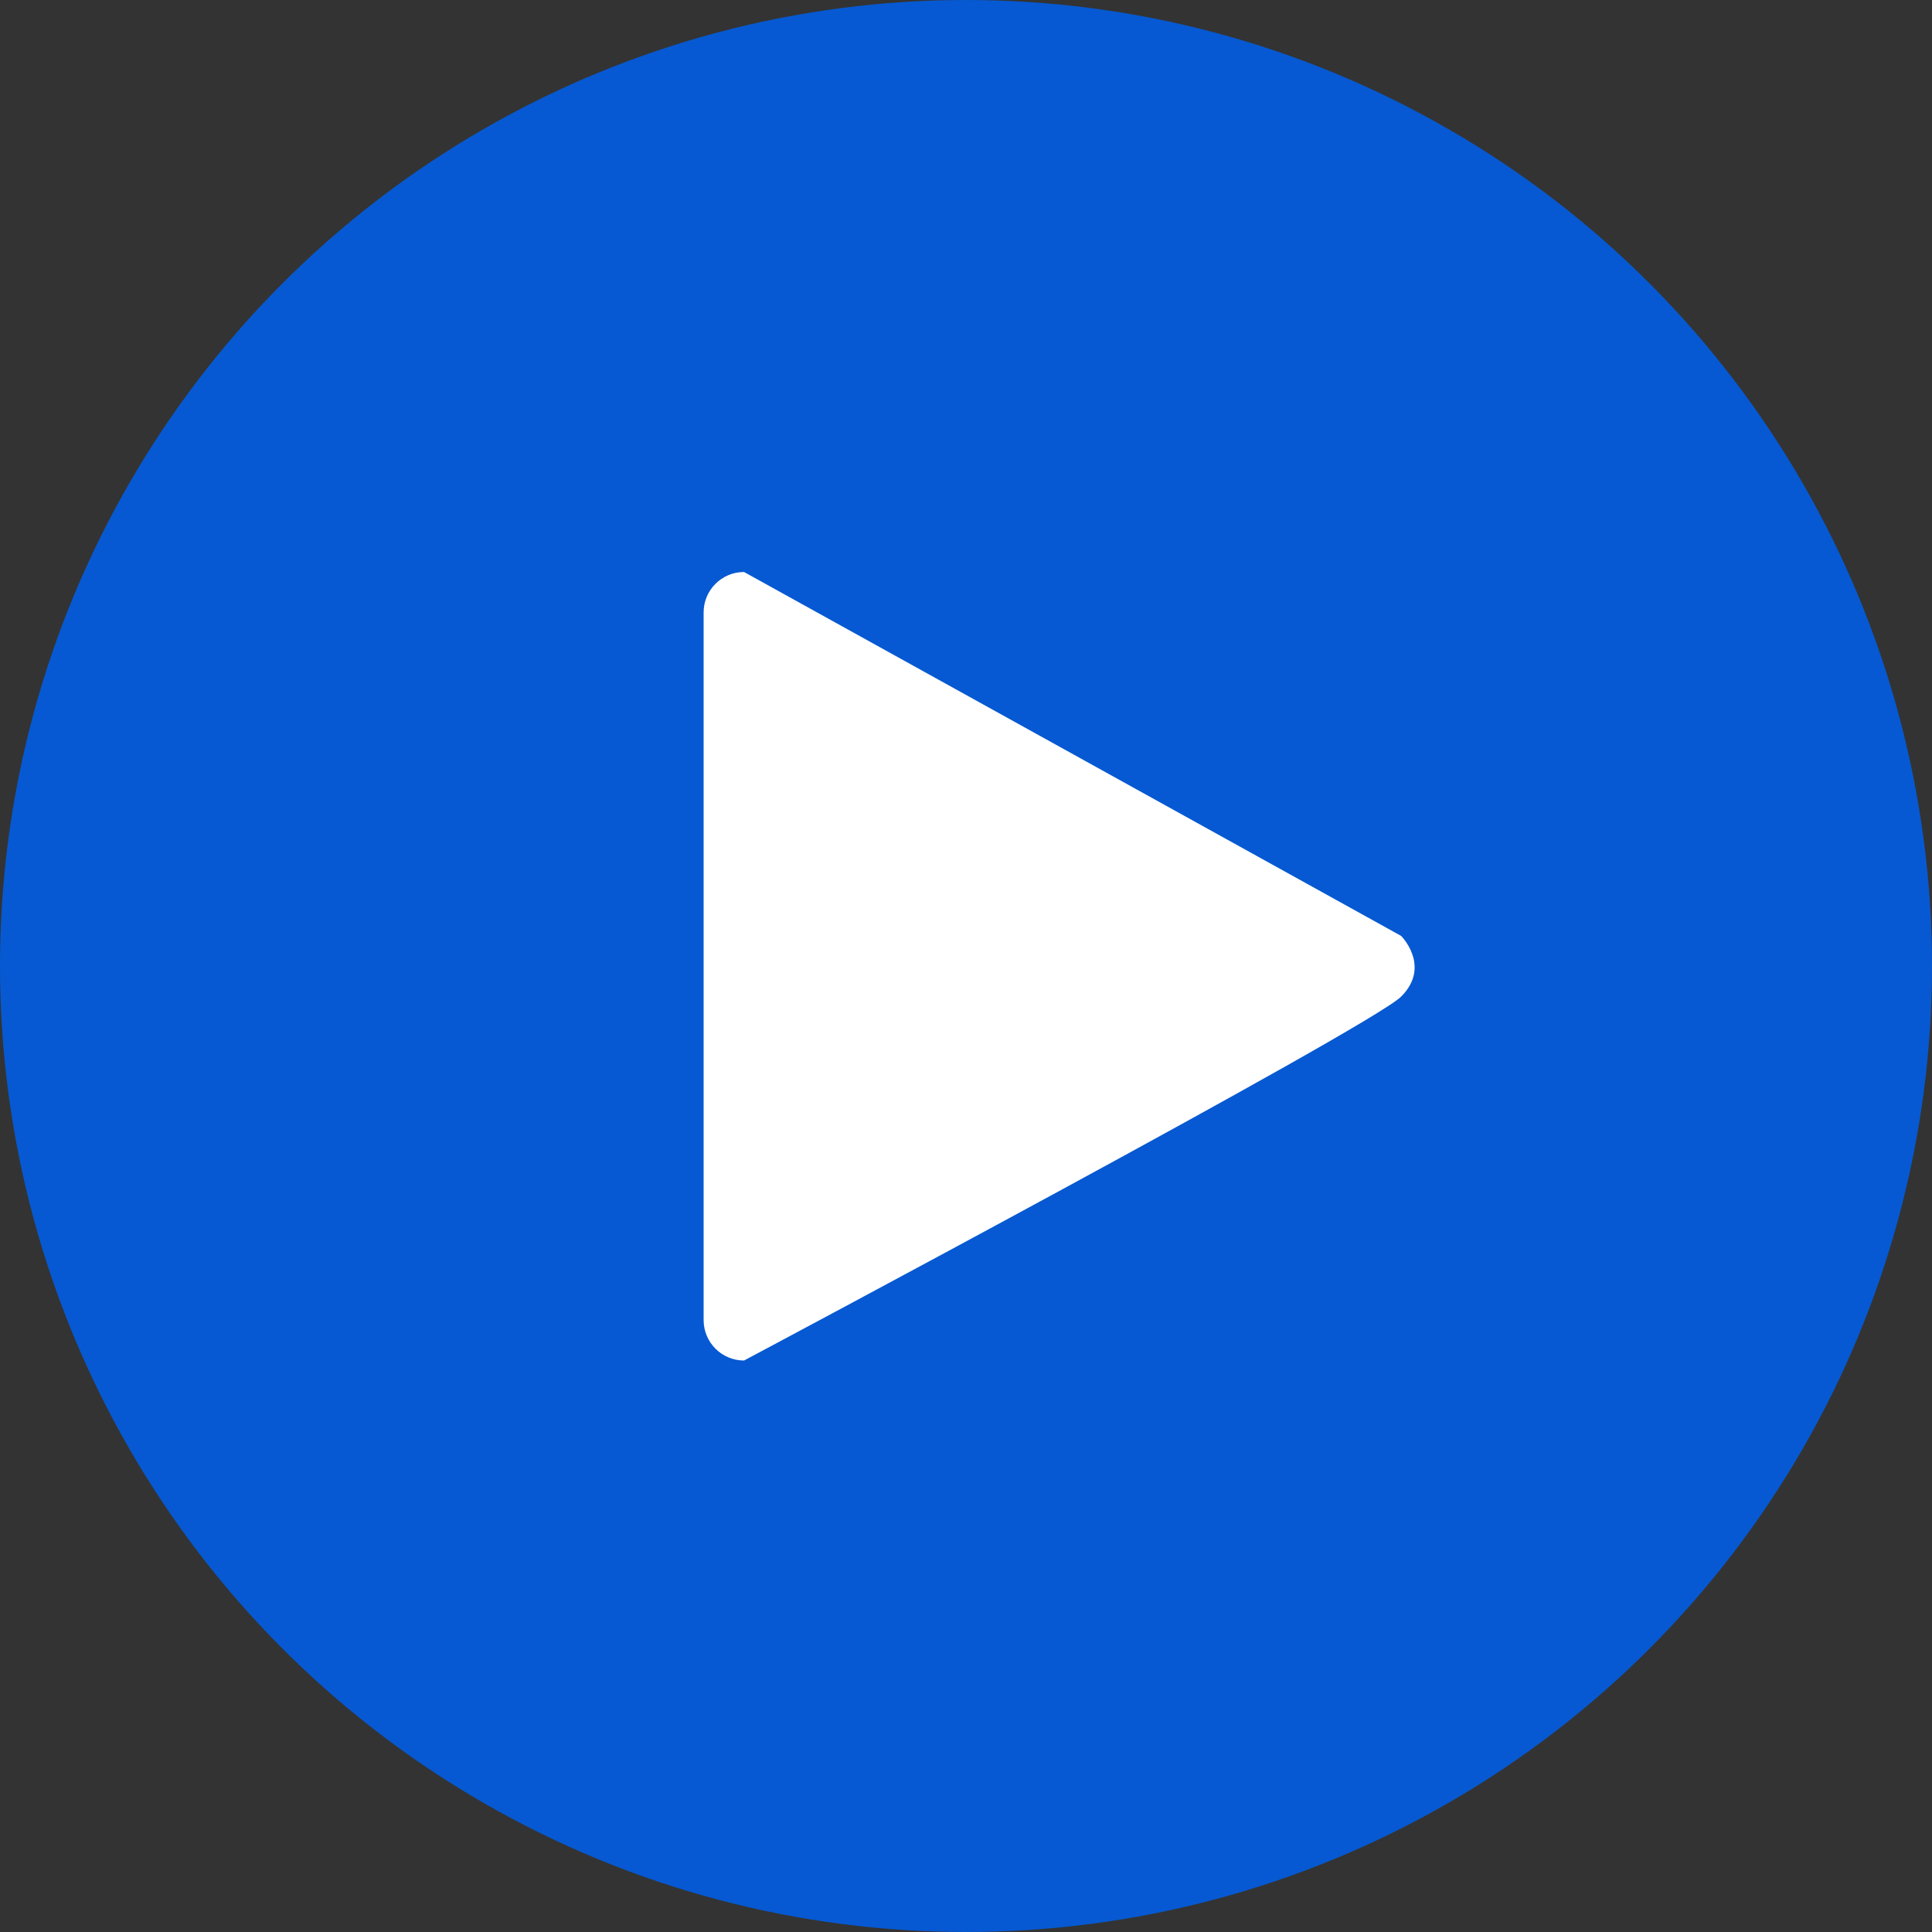<?xml version="1.0" encoding="UTF-8"?> <svg xmlns="http://www.w3.org/2000/svg" width="1307" height="1307" viewBox="0 0 1307 1307" fill="none"><rect x="0" y="0" width="1307" height="1307" fill="#333333" stroke="none"/><circle cx="653.5" cy="653.5" r="653.5" fill="#0659D2"></circle><path d="M503.356 920.388C488.248 920.388 476 908.14 476 893.033V414.312C476 399.205 488.248 386.958 503.356 386.958L947.881 633.155C947.881 633.155 968.398 653.672 947.881 674.19C927.365 694.705 503.356 920.388 503.356 920.388Z" fill="white"></path></svg> 